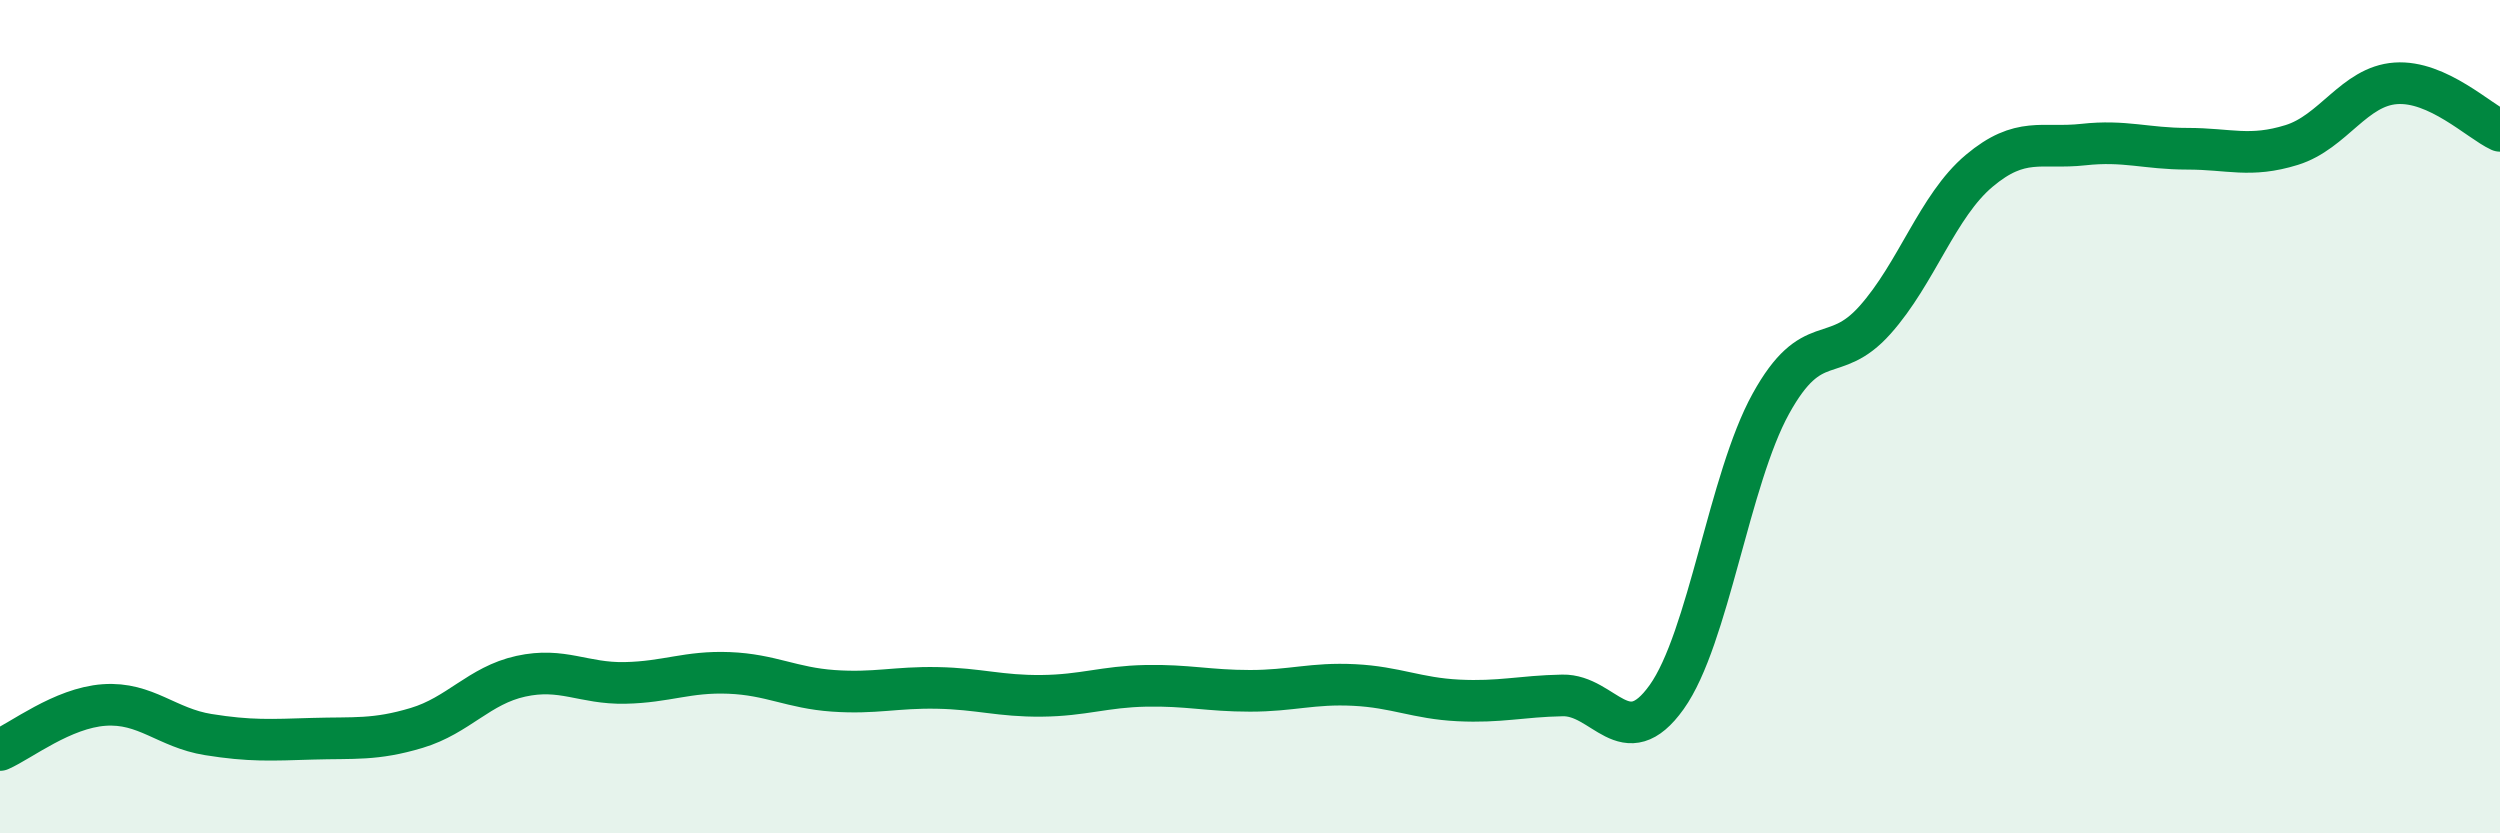 
    <svg width="60" height="20" viewBox="0 0 60 20" xmlns="http://www.w3.org/2000/svg">
      <path
        d="M 0,18 C 0.5,17.78 1.5,16.99 2.5,16.92 C 3.5,16.85 4,17.47 5,17.63 C 6,17.79 6.5,17.76 7.5,17.73 C 8.5,17.7 9,17.77 10,17.47 C 11,17.17 11.5,16.45 12.5,16.23 C 13.5,16.01 14,16.41 15,16.39 C 16,16.37 16.5,16.11 17.5,16.15 C 18.5,16.19 19,16.51 20,16.58 C 21,16.65 21.5,16.49 22.5,16.51 C 23.5,16.53 24,16.71 25,16.7 C 26,16.69 26.5,16.48 27.5,16.46 C 28.5,16.44 29,16.58 30,16.58 C 31,16.58 31.5,16.39 32.5,16.44 C 33.5,16.49 34,16.76 35,16.81 C 36,16.86 36.5,16.71 37.5,16.69 C 38.5,16.67 39,18.13 40,16.73 C 41,15.33 41.5,11.5 42.5,9.69 C 43.5,7.88 44,8.8 45,7.68 C 46,6.56 46.5,4.94 47.5,4.1 C 48.5,3.26 49,3.58 50,3.47 C 51,3.36 51.5,3.57 52.5,3.57 C 53.5,3.57 54,3.79 55,3.48 C 56,3.17 56.5,2.07 57.5,2 C 58.5,1.93 59.5,2.91 60,3.14L60 20L0 20Z"
        fill="#008740"
        opacity="0.1"
        stroke-linecap="round"
        stroke-linejoin="round"
      />
      <path
        d="M 0,18 C 0.5,17.78 1.5,16.99 2.5,16.92 C 3.5,16.85 4,17.47 5,17.63 C 6,17.79 6.5,17.76 7.5,17.73 C 8.5,17.7 9,17.77 10,17.47 C 11,17.17 11.5,16.45 12.5,16.23 C 13.5,16.01 14,16.41 15,16.39 C 16,16.37 16.5,16.11 17.5,16.15 C 18.5,16.19 19,16.51 20,16.58 C 21,16.65 21.5,16.49 22.5,16.51 C 23.5,16.53 24,16.71 25,16.7 C 26,16.69 26.5,16.48 27.5,16.46 C 28.5,16.44 29,16.58 30,16.58 C 31,16.58 31.5,16.39 32.5,16.44 C 33.5,16.49 34,16.76 35,16.81 C 36,16.86 36.5,16.71 37.5,16.69 C 38.5,16.67 39,18.13 40,16.73 C 41,15.33 41.5,11.5 42.5,9.69 C 43.5,7.88 44,8.8 45,7.68 C 46,6.56 46.5,4.94 47.5,4.1 C 48.5,3.26 49,3.58 50,3.47 C 51,3.36 51.5,3.57 52.5,3.57 C 53.5,3.57 54,3.79 55,3.48 C 56,3.17 56.5,2.07 57.5,2 C 58.5,1.93 59.5,2.91 60,3.14"
        stroke="#008740"
        stroke-width="1"
        fill="none"
        stroke-linecap="round"
        stroke-linejoin="round"
      />
    </svg>
  